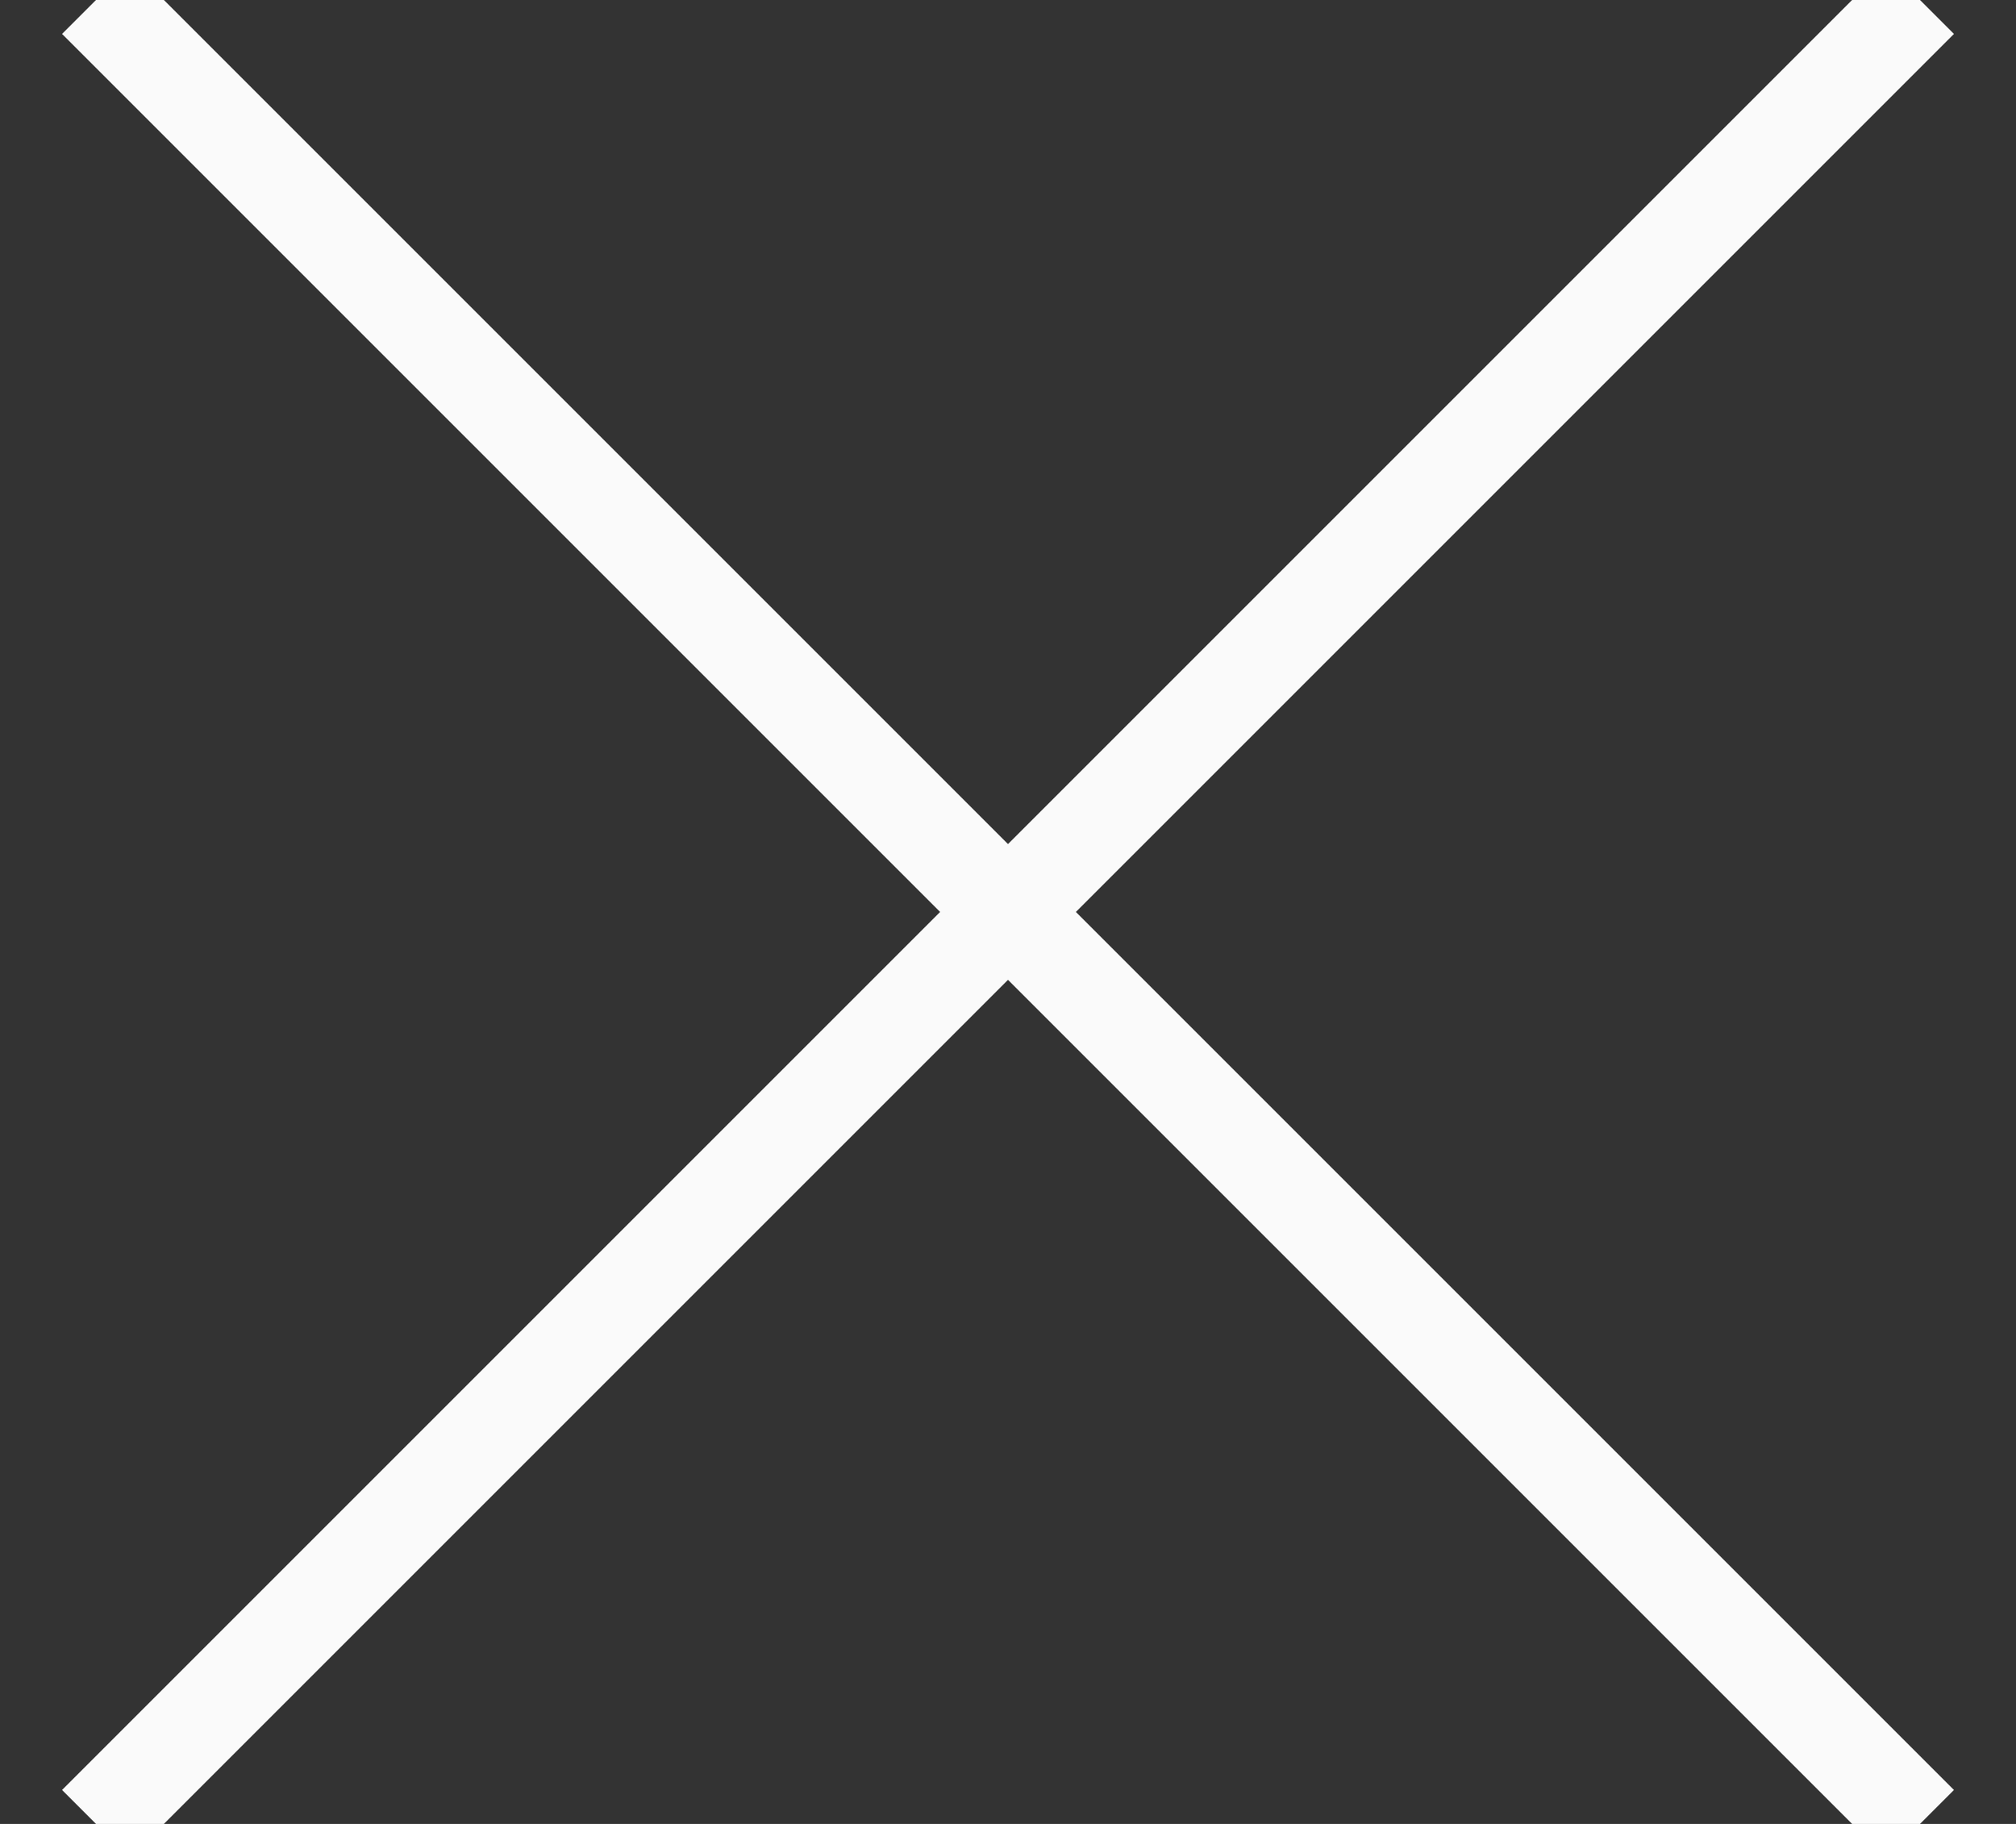 <?xml version="1.0" encoding="UTF-8"?>
<svg width="21px" height="19px" viewBox="0 0 21 19" version="1.1" xmlns="http://www.w3.org/2000/svg" xmlns:xlink="http://www.w3.org/1999/xlink">
    <rect x="0" y="0" width="21" height="19" fill="#333333" stroke="none"/>
    <!-- Generator: Sketch 50 (54983) - http://www.bohemiancoding.com/sketch -->
    <title>Group</title>
    <desc>.</desc>
    <defs></defs>
    <g id="Symbols" stroke="none" stroke-width="1" fill="none" fill-rule="evenodd">
        <g id="Elements-/-Email-/-Pop-up-Green" transform="translate(-424, -21)" stroke="#FAFAFA">
            <g id="Group-2">
                <g id="Group" transform="translate(425, 21)">
                    <path d="M19,19 L0,0" id="Stroke-1"></path>
                    <path d="M19,0 L0,19" id="Stroke-4"></path>
                </g>
            </g>
        </g>
    </g>
</svg>
